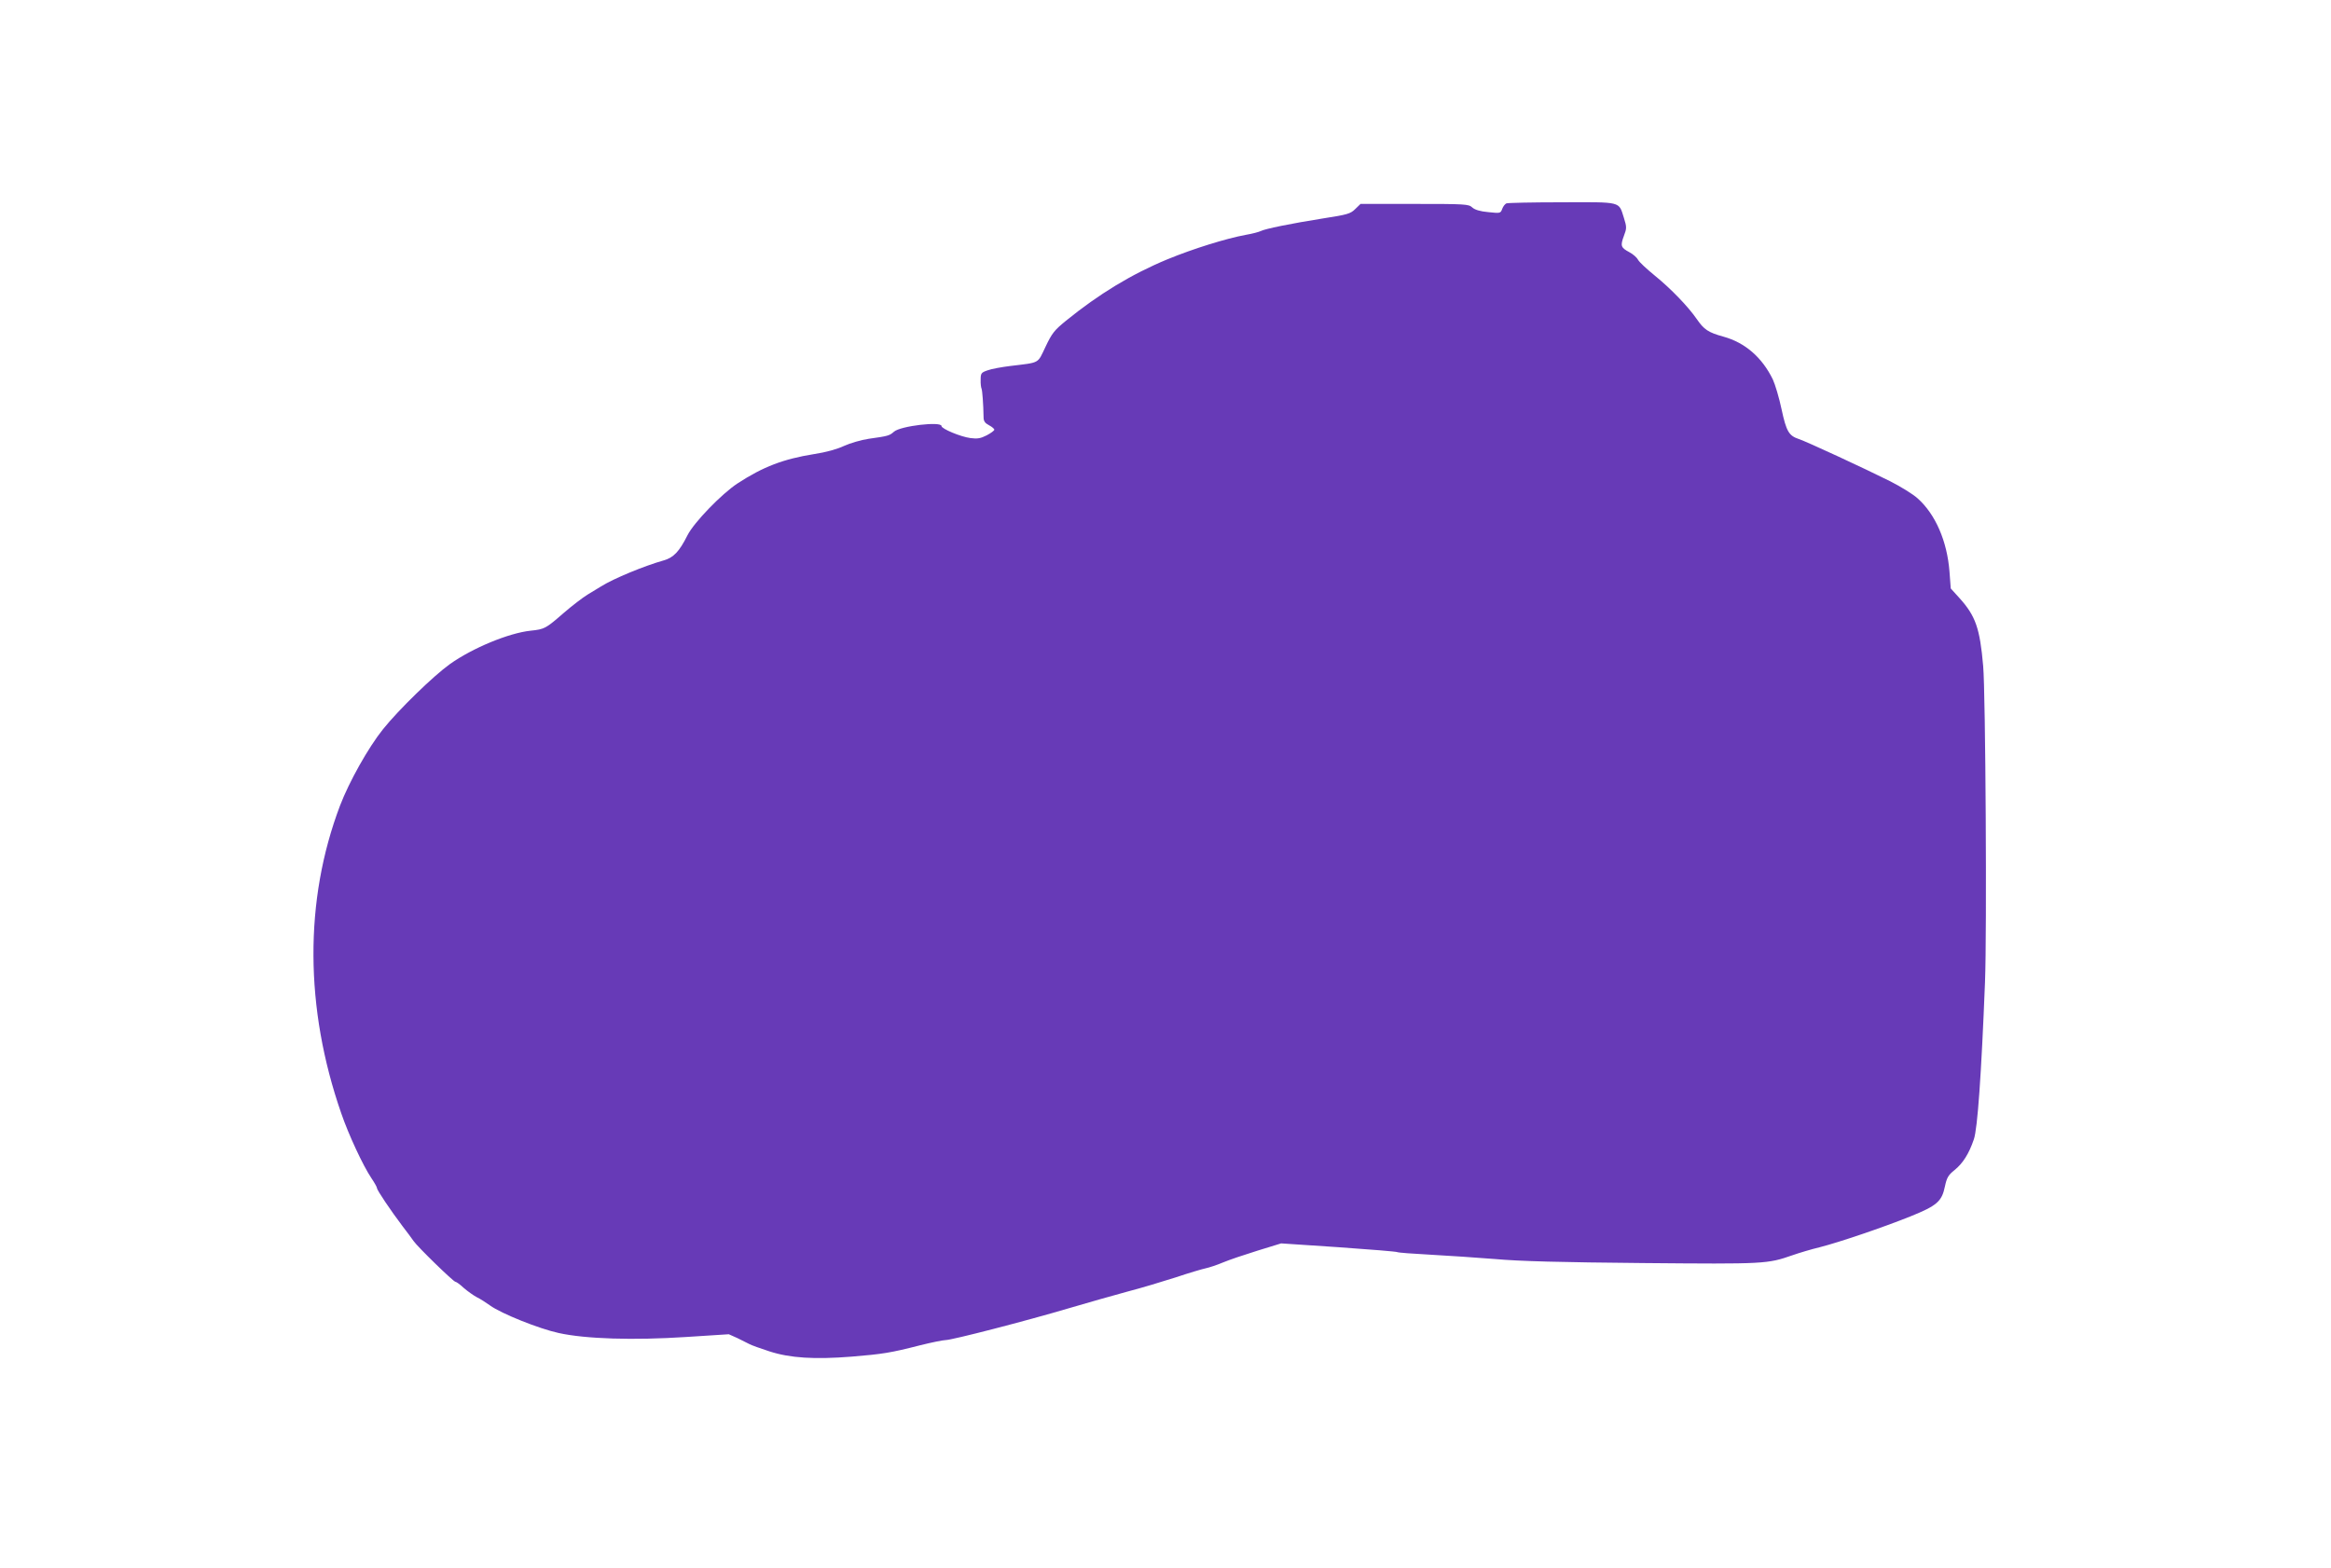 <?xml version="1.0" standalone="no"?>
<!DOCTYPE svg PUBLIC "-//W3C//DTD SVG 20010904//EN"
 "http://www.w3.org/TR/2001/REC-SVG-20010904/DTD/svg10.dtd">
<svg version="1.0" xmlns="http://www.w3.org/2000/svg"
 width="1280pt" height="861pt" viewBox="0 0 1280 861"
 preserveAspectRatio="xMidYMid meet">
<g transform="translate(0,861) scale(0.1,-0.1)"
fill="#673ab7" stroke="none">
<path d="M8272 7493 c-7 -3 -18 -16 -23 -30 -9 -25 -11 -25 -77 -18 -45 4 -74
13 -88 26 -19 18 -39 19 -317 19 l-296 0 -29 -28 c-26 -26 -44 -31 -173 -51
-183 -29 -323 -58 -346 -70 -10 -5 -47 -15 -83 -21 -108 -20 -288 -76 -429
-134 -198 -82 -377 -191 -558 -338 -64 -52 -77 -69 -112 -143 -45 -94 -28 -85
-193 -105 -48 -6 -104 -16 -125 -24 -35 -12 -38 -16 -38 -52 -1 -21 2 -43 5
-49 4 -9 10 -86 11 -157 0 -21 8 -32 29 -43 17 -9 30 -20 30 -25 0 -5 -19 -19
-42 -31 -33 -17 -51 -20 -89 -15 -54 7 -159 51 -159 66 0 27 -225 1 -261 -31
-25 -22 -32 -24 -139 -39 -41 -6 -102 -24 -135 -39 -38 -18 -99 -35 -165 -45
-168 -27 -279 -69 -420 -161 -87 -57 -240 -215 -275 -285 -45 -90 -77 -123
-131 -138 -106 -30 -274 -99 -344 -143 -14 -9 -47 -29 -74 -45 -26 -16 -85
-61 -130 -100 -99 -86 -105 -90 -183 -98 -120 -13 -318 -95 -442 -183 -91 -65
-281 -250 -367 -357 -82 -102 -187 -290 -237 -421 -197 -520 -194 -1112 7
-1690 40 -117 120 -288 165 -355 17 -25 31 -50 31 -55 0 -12 76 -124 140 -209
25 -32 52 -69 61 -82 21 -31 219 -224 230 -224 5 0 26 -15 46 -34 21 -18 53
-41 72 -51 19 -9 51 -30 72 -45 62 -45 270 -128 376 -151 148 -33 412 -41 702
-22 l233 15 47 -21 c25 -12 55 -27 66 -33 11 -6 60 -24 110 -40 114 -37 248
-45 451 -29 171 14 215 21 375 62 64 16 128 29 142 29 34 0 441 105 677 175
102 30 246 71 320 91 74 19 193 55 265 78 71 24 146 46 165 50 19 4 62 18 95
32 33 14 119 43 190 65 l130 40 315 -21 c173 -12 319 -24 323 -27 5 -3 86 -9
180 -14 95 -5 255 -16 357 -24 133 -12 361 -18 813 -22 670 -6 682 -5 820 43
37 13 104 33 150 44 109 28 342 107 497 169 146 59 173 82 190 165 10 47 18
62 52 89 46 37 80 90 107 170 20 58 41 354 61 862 11 274 3 1593 -10 1737 -18
208 -42 275 -129 372 l-49 54 -7 93 c-13 167 -77 314 -174 401 -26 24 -95 66
-152 95 -142 71 -459 218 -502 232 -54 18 -68 42 -94 163 -13 62 -35 136 -48
164 -59 121 -152 202 -271 235 -84 23 -107 39 -147 97 -47 68 -141 166 -231
239 -44 36 -85 74 -91 86 -6 12 -27 31 -48 42 -47 25 -50 35 -30 89 16 42 16
49 0 100 -29 91 -9 86 -340 85 -161 0 -298 -3 -305 -6z"/>
</g>
</svg>
